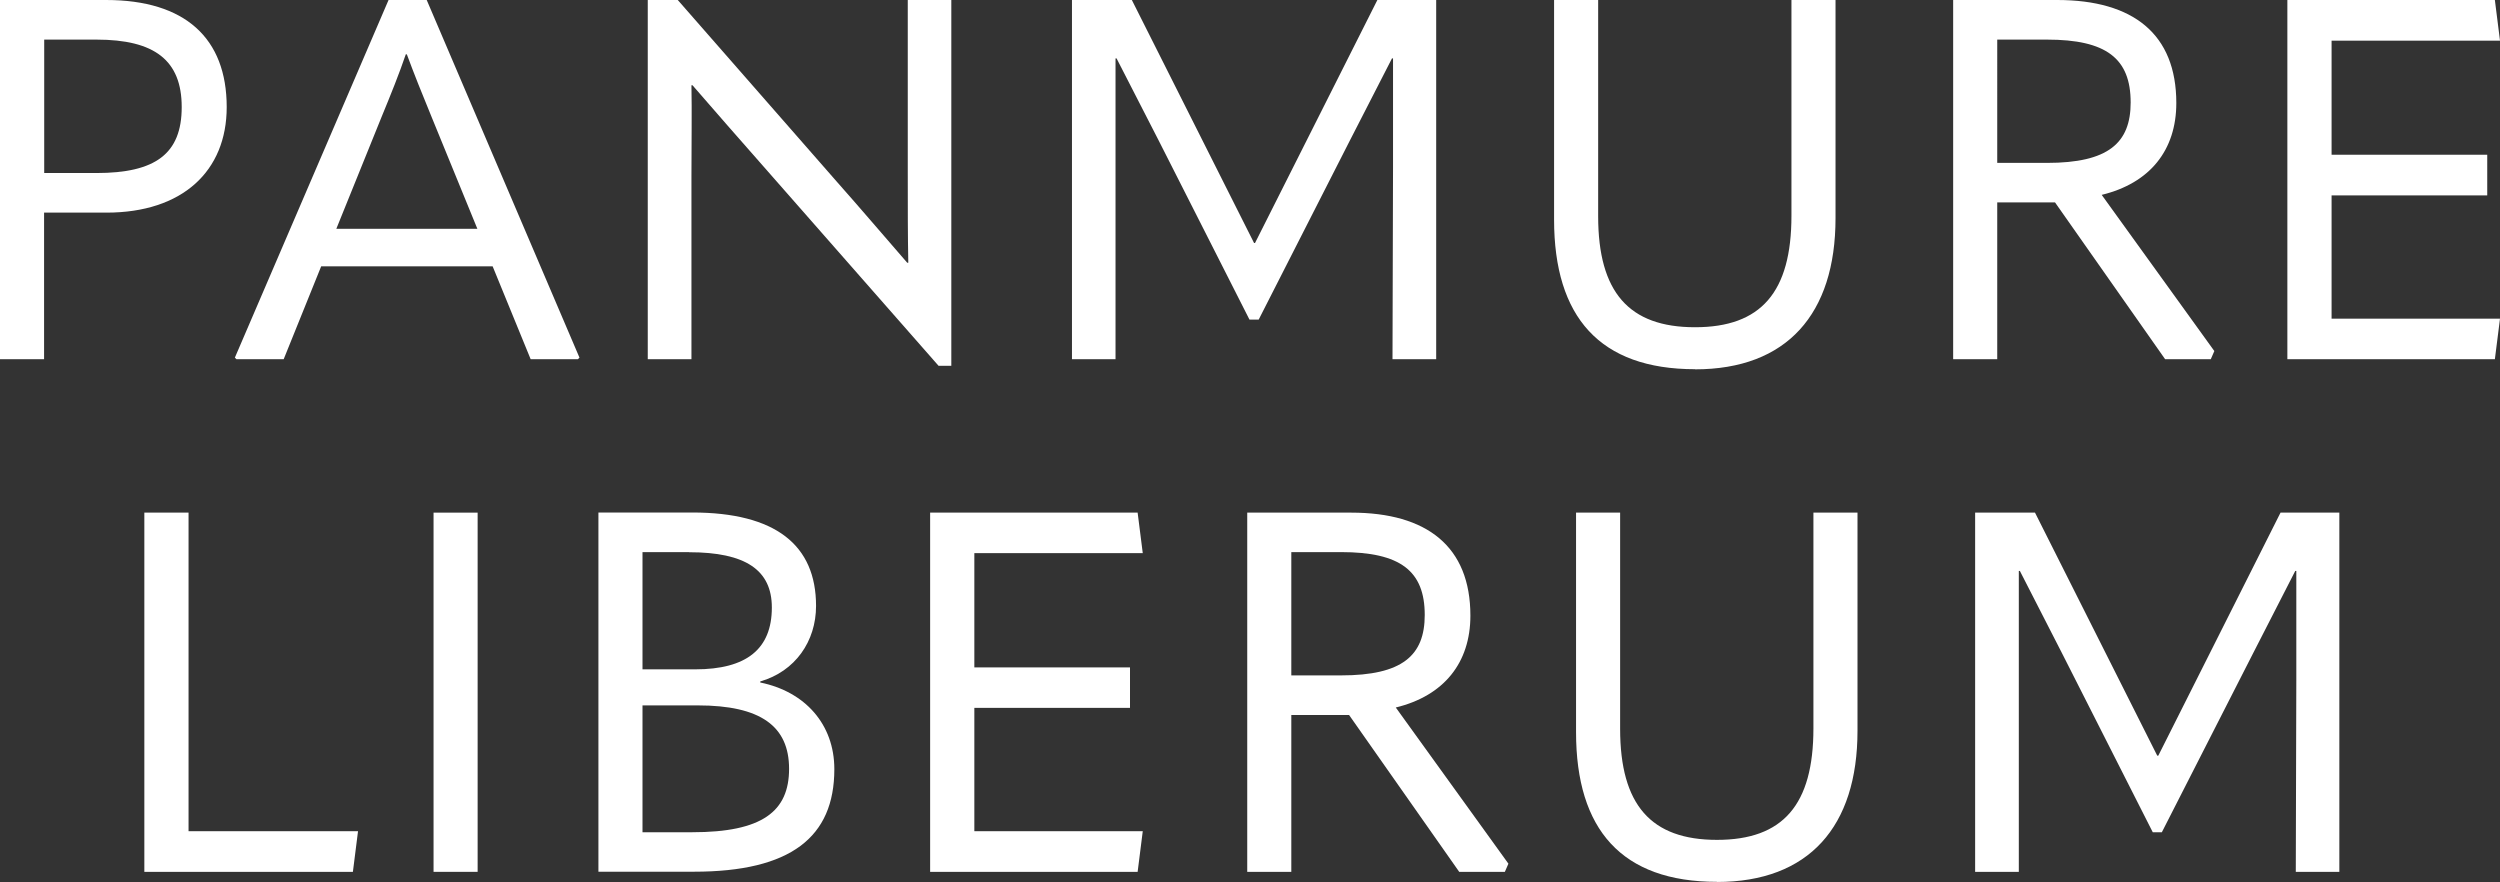 <?xml version="1.0" encoding="UTF-8"?>
<svg id="Layer_1" xmlns="http://www.w3.org/2000/svg" viewBox="0 0 190 67.03">
  <rect x="0" y="0" width="190" height="67.03" fill="#333333" stroke="none"/>
  <defs>
    <style>
      .cls-1 {
        fill: #fff;
      }
    </style>
  </defs>
  <polygon class="cls-1" points="153.43 66.26 153.43 43.39 153.51 43.39 156.71 49.64 163.61 63.25 164.3 63.25 171.24 49.64 174.44 43.39 174.52 43.39 174.52 51.72 174.48 66.26 177.79 66.26 177.79 38.96 173.32 38.96 164.03 57.43 163.95 57.43 154.66 38.96 150.11 38.96 150.11 66.26 153.42 66.26 153.43 66.26"/>
  <path class="cls-1" d="M130.49,67.03c6.98,0,10.68-4.2,10.68-11.49v-16.58h-3.35v16.39c0,5.82-2.31,8.48-7.33,8.48s-7.36-2.66-7.36-8.44v-16.43h-3.35v16.69c0,7.4,3.47,11.37,10.72,11.37"/>
  <path class="cls-1" d="M106.08,53.77h0c3.66-.89,5.67-3.4,5.67-6.98,0-5.24-3.28-7.83-9.06-7.83h-7.9v27.3h3.35v-11.92h4.39l8.37,11.92h3.47l.27-.62-8.56-11.87ZM101.92,51.33h-3.78v-9.37h3.78c4.51,0,6.36,1.43,6.36,4.78,0,3.08-1.7,4.59-6.36,4.59Z"/>
  <polygon class="cls-1" points="85.88 53.8 85.88 50.72 74.05 50.72 74.05 42.04 86.85 42.04 86.46 38.96 70.69 38.96 70.69 66.26 86.46 66.26 86.85 63.17 74.05 63.17 74.05 53.8 85.88 53.8 85.88 53.8"/>
  <path class="cls-1" d="M57.78,51.87v-.08c2.66-.77,4.24-3.05,4.24-5.74,0-4.63-3.08-7.1-9.41-7.1h-7.13v27.3h7.25c7.36,0,10.68-2.62,10.68-7.79,0-3.43-2.24-5.9-5.63-6.59ZM52.38,41.97c4.28,0,6.28,1.35,6.28,4.2,0,3.16-1.93,4.7-5.82,4.7h-4.01v-8.91h3.54ZM52.61,63.25h-3.78v-9.64h4.2c4.78,0,6.94,1.58,6.94,4.82s-2.04,4.82-7.36,4.82Z"/>
  <rect class="cls-1" x="32.95" y="38.96" width="3.35" height="27.3"/>
  <polygon class="cls-1" points="10.97 66.26 26.82 66.26 27.21 63.17 14.33 63.17 14.33 38.96 10.97 38.96 10.97 66.26 10.97 66.26"/>
  <polygon class="cls-1" points="189.03 14.85 189.03 11.76 177.2 11.76 177.2 3.09 190 3.09 189.61 0 173.84 0 173.84 27.3 189.61 27.3 190 24.22 177.2 24.22 177.2 14.85 189.03 14.85 189.03 14.85"/>
  <path class="cls-1" d="M159.73,14.81h0c3.66-.89,5.67-3.39,5.67-6.98C165.4,2.59,162.13,0,156.34,0h-7.9v27.3h3.35v-11.92h4.39l8.37,11.92h3.47l.27-.62-8.56-11.87ZM155.57,12.38h-3.78V3.01h3.78c4.51,0,6.36,1.43,6.36,4.78,0,3.08-1.7,4.59-6.36,4.59Z"/>
  <path class="cls-1" d="M128.82,28.07c6.98,0,10.68-4.2,10.68-11.49V0h-3.35v16.39c0,5.82-2.31,8.48-7.33,8.48s-7.36-2.66-7.36-8.44V0h-3.35v16.69c0,7.4,3.47,11.37,10.72,11.37"/>
  <polygon class="cls-1" points="84.78 27.3 84.78 4.44 84.86 4.44 88.06 10.68 94.96 24.29 95.66 24.29 102.59 10.68 105.79 4.44 105.87 4.44 105.87 12.77 105.83 27.3 109.15 27.3 109.15 0 104.68 0 95.38 18.47 95.31 18.47 86.02 0 81.47 0 81.47 27.3 84.78 27.3 84.78 27.3"/>
  <path class="cls-1" d="M52.55,27.3v-13.92c0-2.78.04-4.82,0-6.9h.08c1.81,2.08,3.59,4.13,5.36,6.13l13.34,15.19h.97V0h-3.31v13.03c0,2.82,0,4.86.04,6.94h-.08c-1.81-2.08-3.55-4.13-5.36-6.17L51.51,0h-2.28v27.3h3.31Z"/>
  <path class="cls-1" d="M32.43,0S29.53,0,29.53,0l-11.68,27.18.12.12h3.59l2.85-7.06h13.03l2.89,7.06h3.59l.12-.12L32.43,0ZM25.56,17.39l3.43-8.48h0c.73-1.77,1.35-3.31,1.85-4.78h.08c.54,1.46,1.16,3.01,1.89,4.78l3.47,8.48h-10.72Z"/>
  <path class="cls-1" d="M8.06,0h0S0,0,0,0v27.3h3.35v-11.14h4.74c5.78,0,9.14-3.16,9.14-8.02C17.23,2.9,14.07,0,8.06,0ZM7.33,13.15h-3.97V3.01h3.97c4.43,0,6.48,1.58,6.48,5.13s-2,5.01-6.48,5.01Z"/>
</svg>